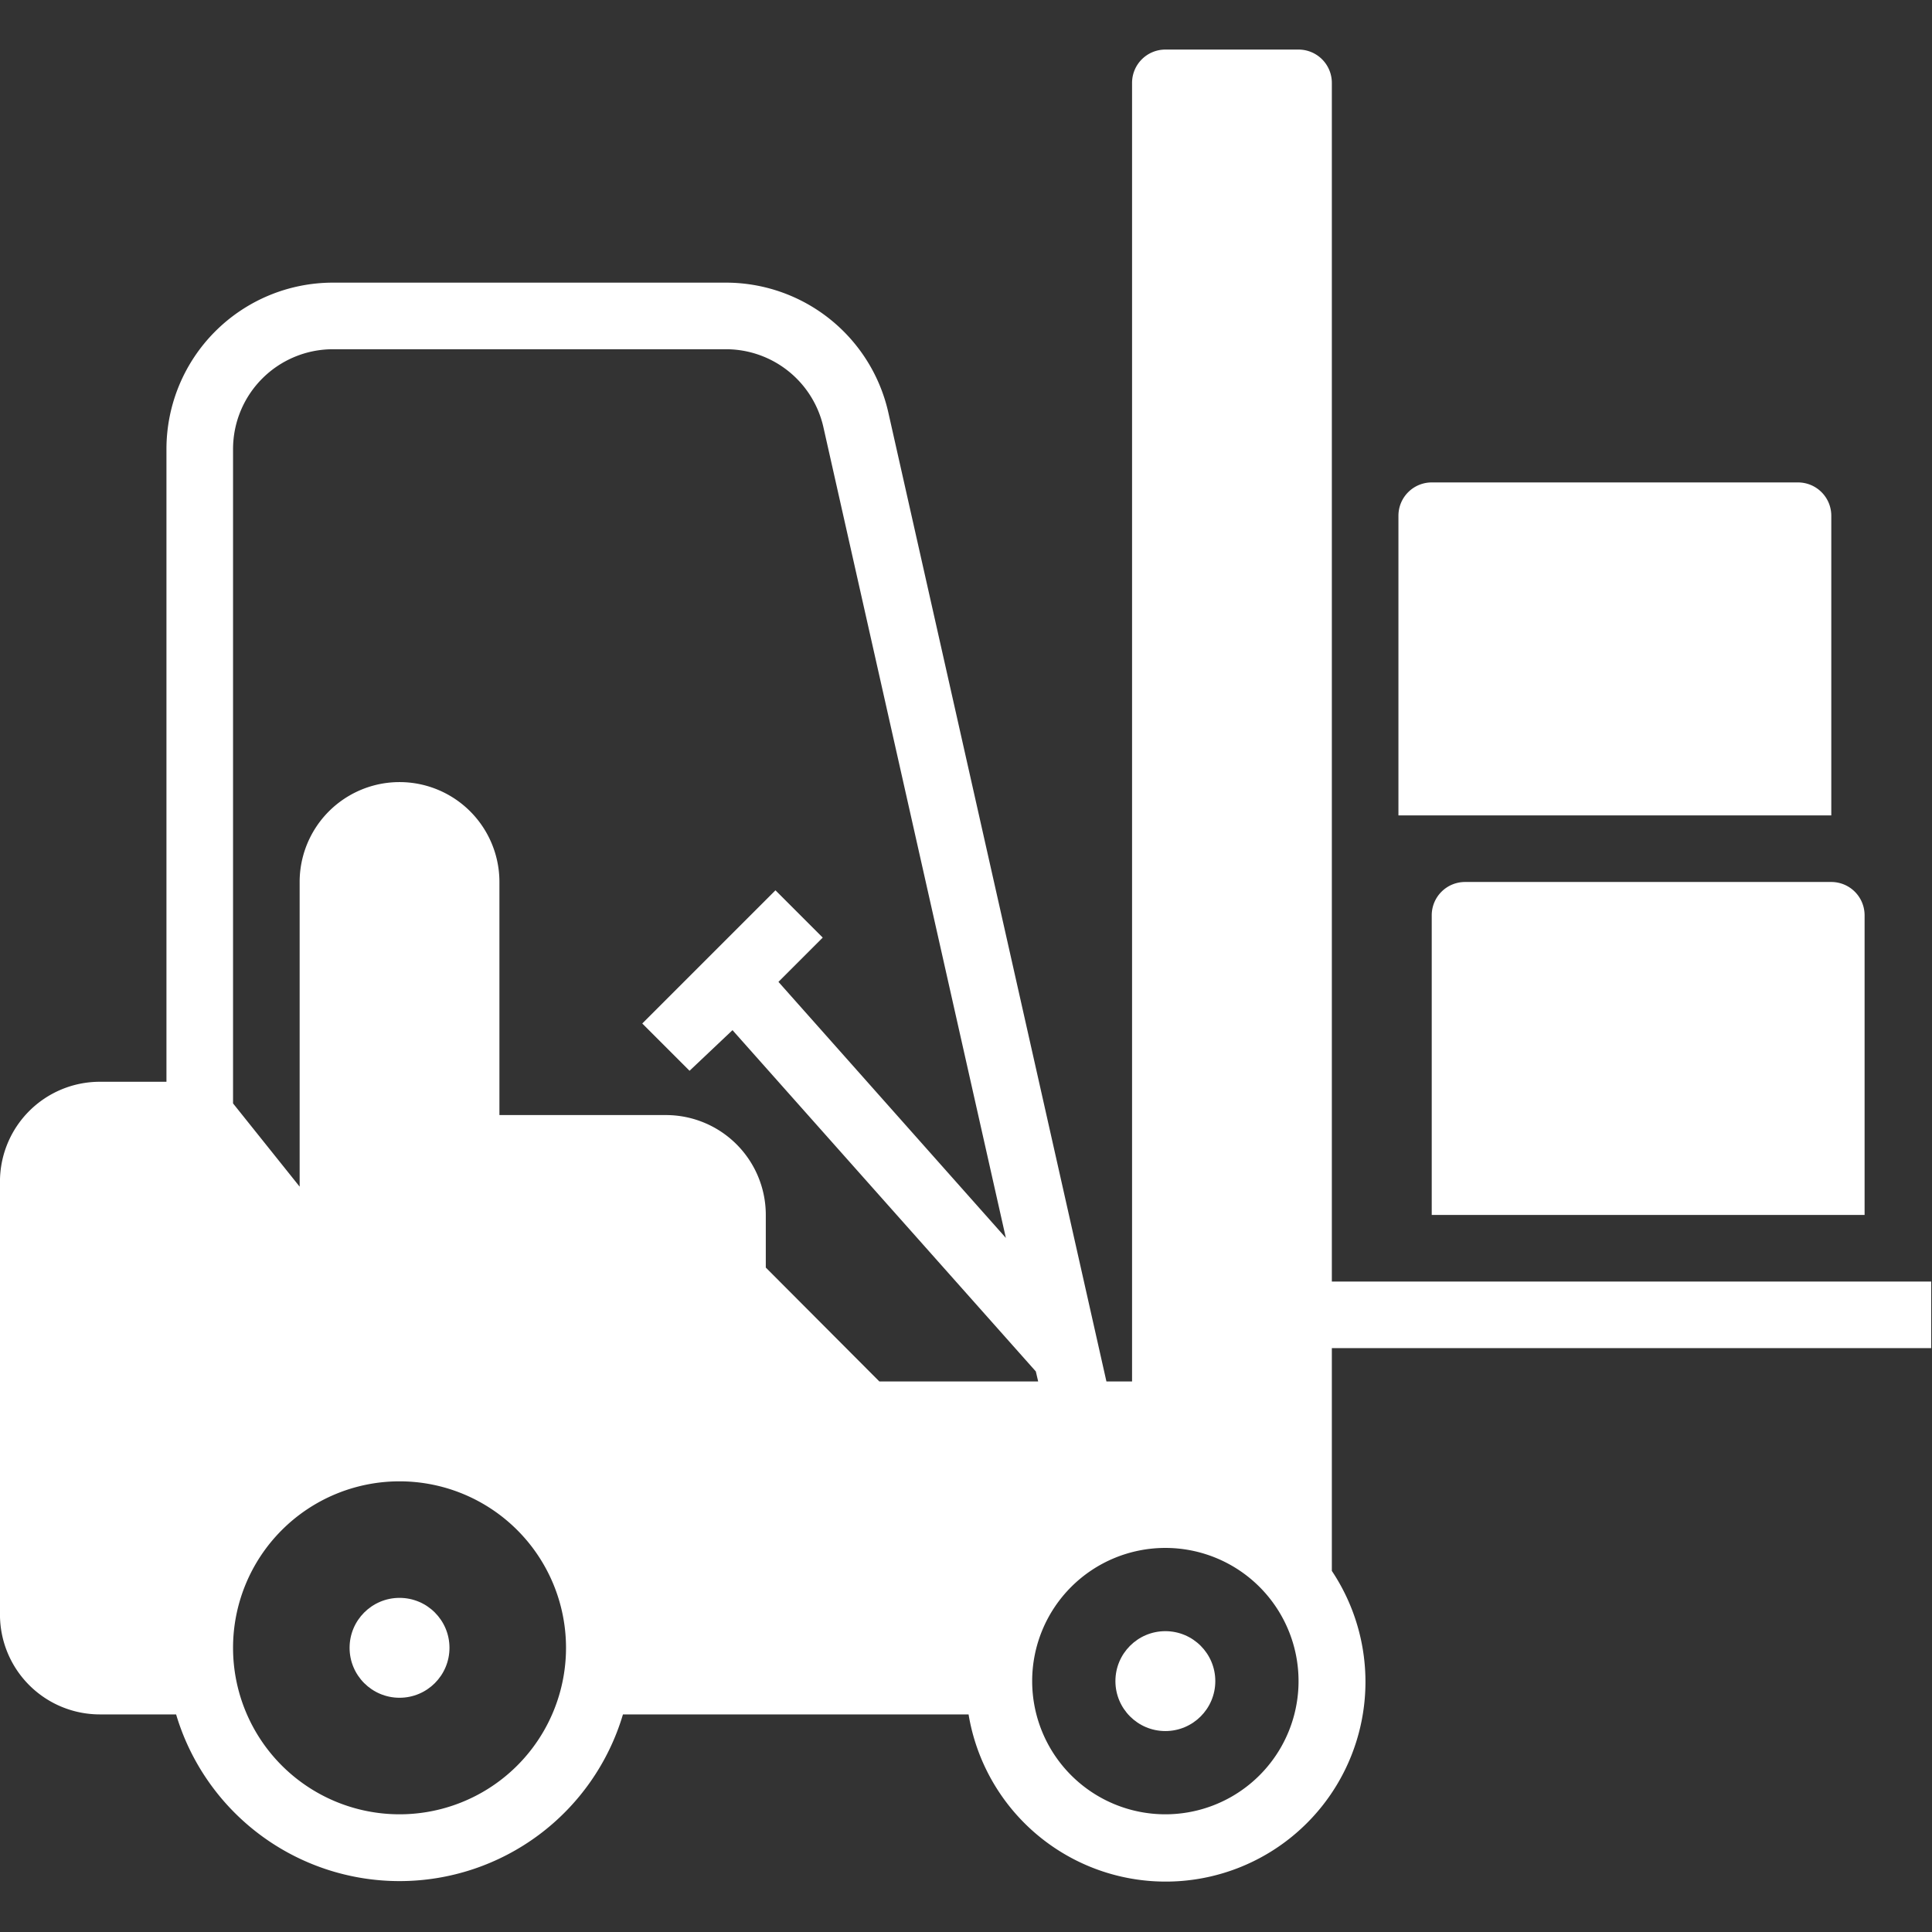 <?xml version="1.0" encoding="UTF-8"?>
<svg width="512" height="512" version="1.1" viewBox="0 0 64 64" xmlns="http://www.w3.org/2000/svg"><rect x="0" y="0" width="64" height="64" fill="#333333" stroke="none"/><g transform="matrix(1.103 0 0 1.103 -3.31 -2.77)" fill="#fff" data-name="Layer 2"><path d="m57 17h-11a1 1 0 0 0-1 1v9h13v-9a1 1 0 0 0-1-1z"/><path d="m47 29a1 1 0 0 0-1 1v9h13v-9a1 1 0 0 0-1-1z"/><path d="m43 5a1 1 0 0 0-1-1h-4a1 1 0 0 0-1 1v39h-0.77l-6.55-29.1a5 5 0 0 0-4.88-3.9h-11.8a5 5 0 0 0-5 5v19h-2a3 3 0 0 0-3 3v13a3 3 0 0 0 3 3h2.29a7 7 0 0 0 13.42 0h10.38a6 6 0 1 0 10.91-4.31v-6.69h18v-2h-18zm-28 52a5 5 0 1 1 5-5 5 5 0 0 1-5 5zm14.41-13-3.41-3.42v-1.58a3 3 0 0 0-3-3h-5v-7a3 3 0 0 0-6 0v9.15l-2-2.5v-19.65a3 3 0 0 1 3-3h11.8a3 3 0 0 1 2.93 2.34l5.48 24.35-6.83-7.69 1.33-1.33-1.42-1.42-4 4 1.42 1.42 1.29-1.22 9.11 10.25 0.07 0.3zm8.59 13a4 4 0 1 1 4-4 4 4 0 0 1-4 4z"/><circle cx="38" cy="53" r="1.5"/><circle cx="15" cy="52" r="1.5"/></g></svg>
